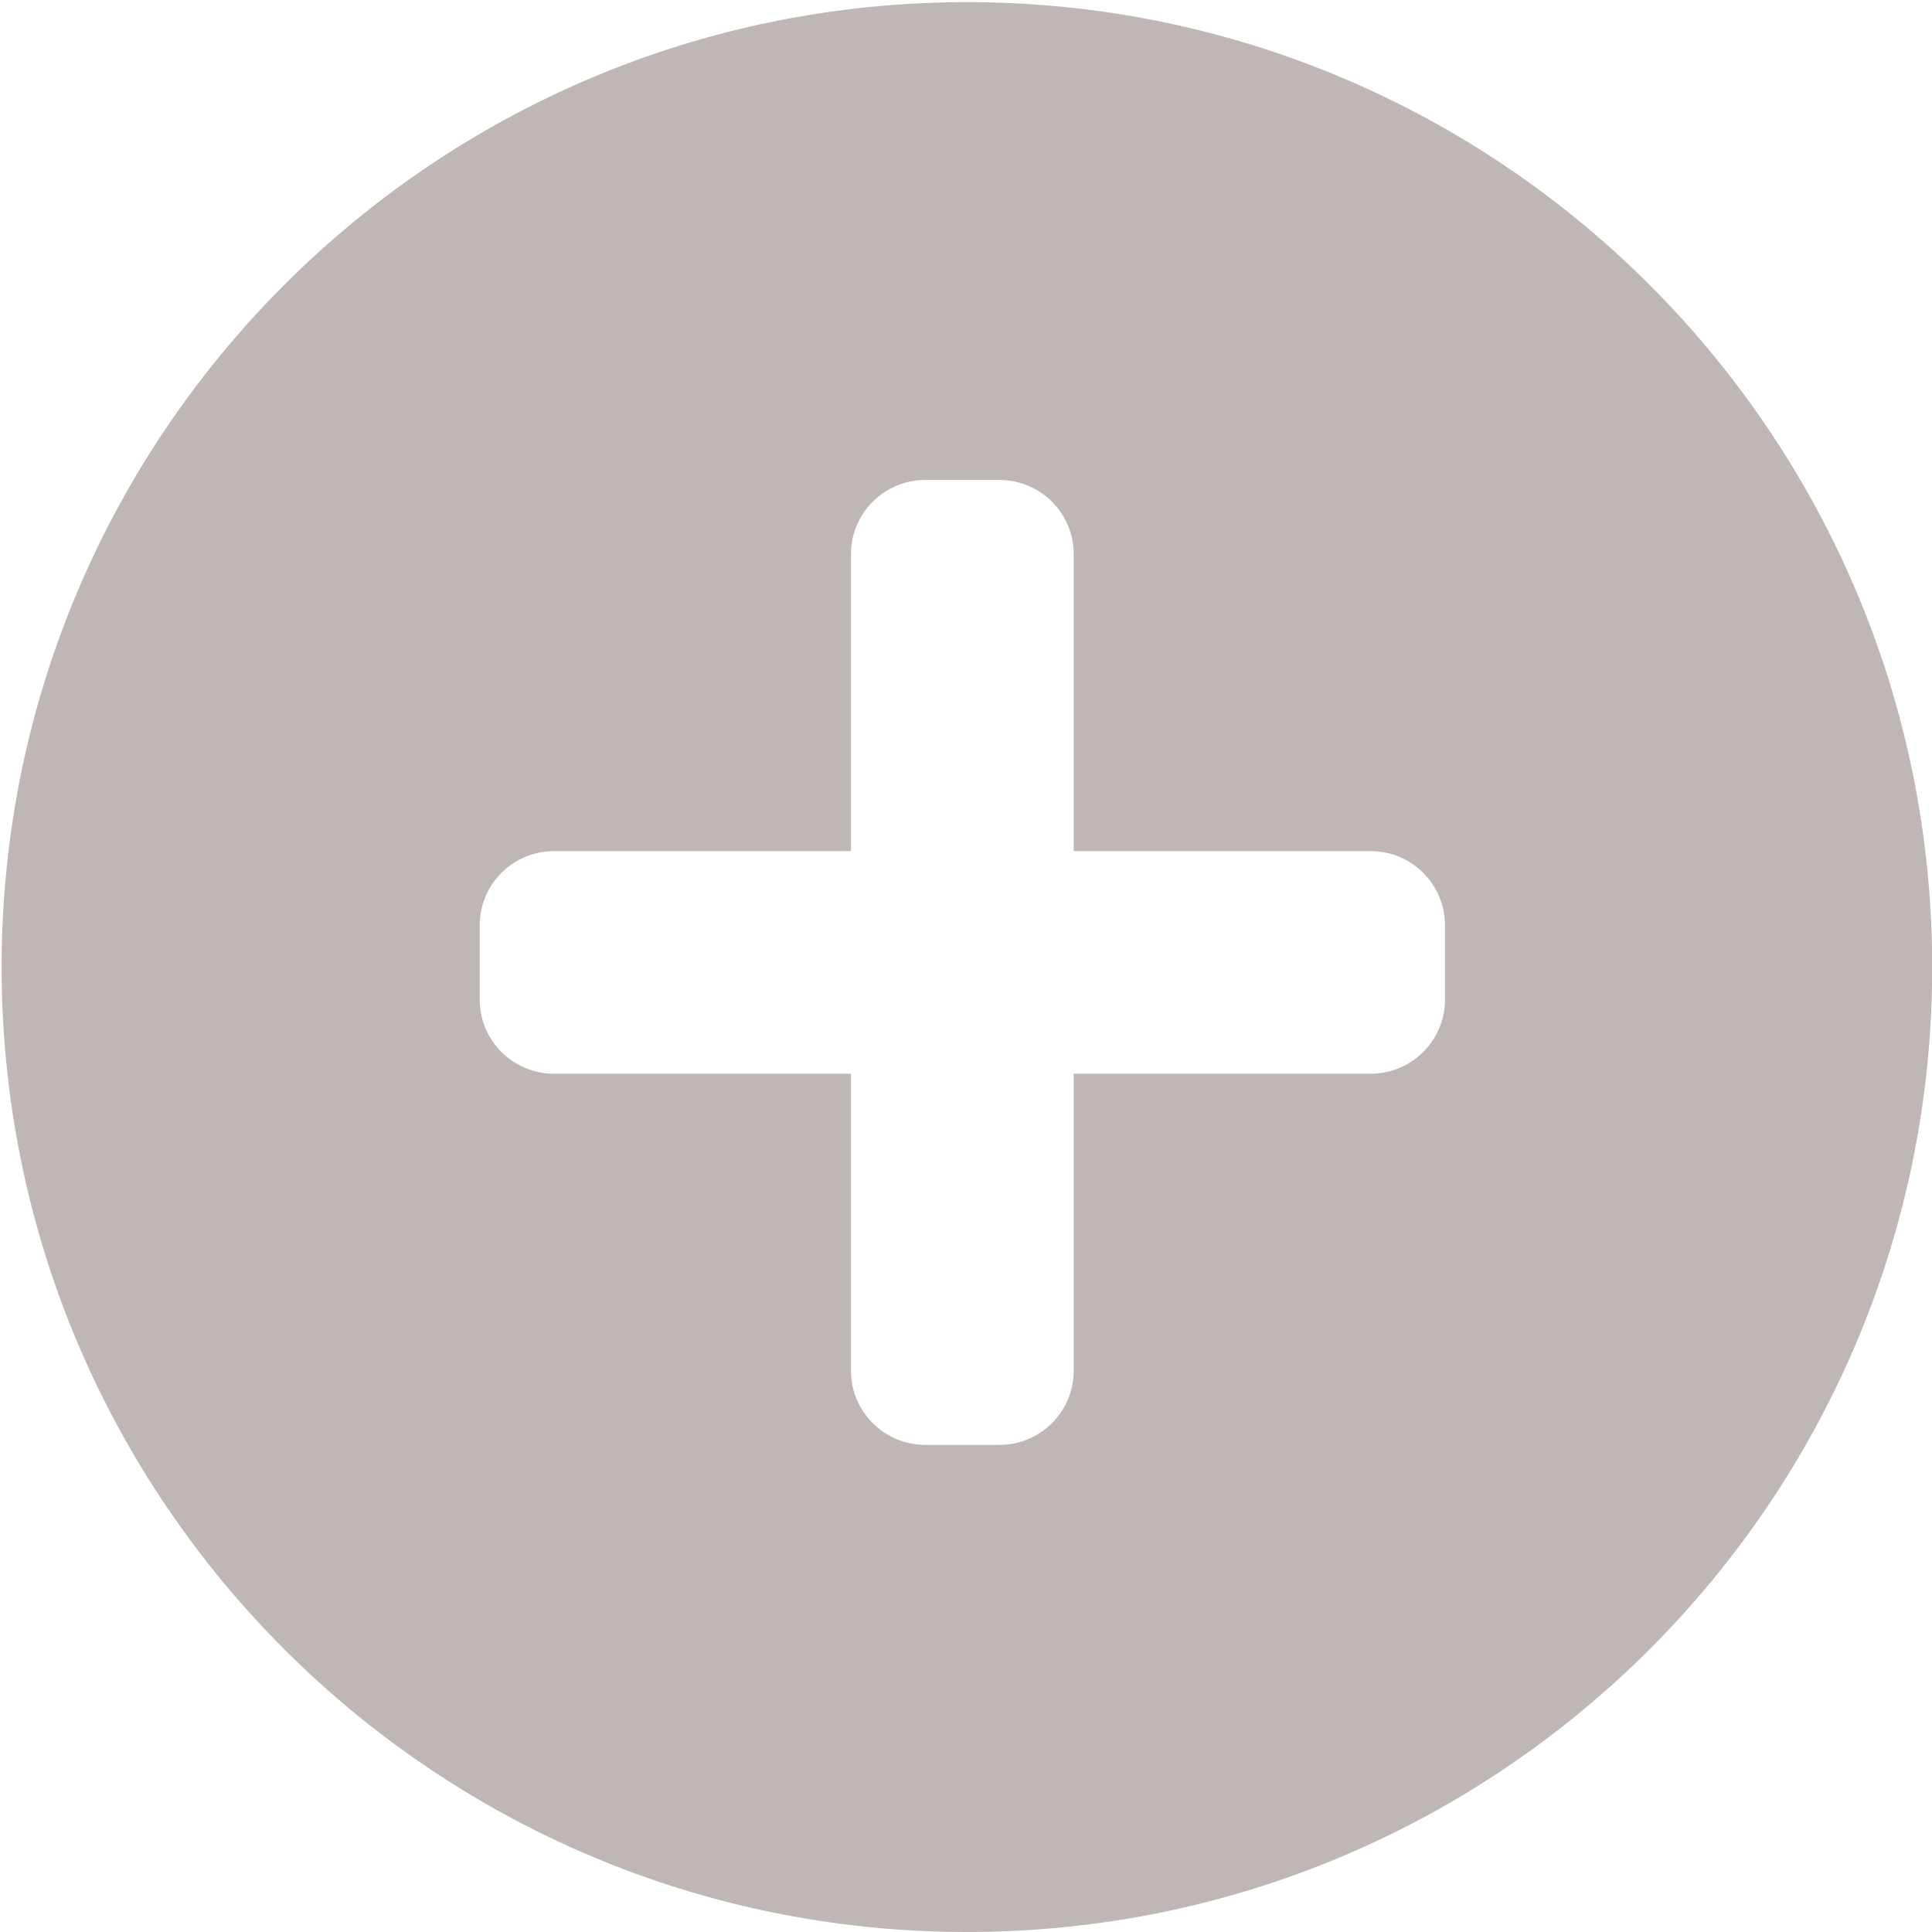 <?xml version="1.0" encoding="utf-8"?>
<!-- Generator: Adobe Illustrator 16.0.0, SVG Export Plug-In . SVG Version: 6.00 Build 0)  -->
<!DOCTYPE svg PUBLIC "-//W3C//DTD SVG 1.1//EN" "http://www.w3.org/Graphics/SVG/1.1/DTD/svg11.dtd">
<svg version="1.1" id="Calque_1" xmlns="http://www.w3.org/2000/svg" xmlns:xlink="http://www.w3.org/1999/xlink" x="0px" y="0px"
	 width="26px" height="26px" viewBox="0 0 37 37" style="enable-background:new 0 0 37 37;" xml:space="preserve">
<path style="fill-rule:evenodd;clip-rule:evenodd;fill:#bfb7b5;" d="M18.518,37C8.308,37,0.031,28.727,0.031,18.52c0-10.206,8.277-18.479,18.486-18.479
	c10.211,0,18.487,8.274,18.487,18.479C37.005,28.727,28.729,37,18.518,37z M27.673,17.721c0-0.785-0.637-1.421-1.422-1.421h-5.688
	v-5.687c0-0.785-0.637-1.421-1.422-1.421h-1.422c-0.785,0-1.422,0.637-1.422,1.421v5.687h-5.688c-0.786,0-1.422,0.637-1.422,1.421
	v1.421c0,0.785,0.636,1.421,1.422,1.421h5.688v5.687c0,0.785,0.637,1.421,1.422,1.421h1.422c0.785,0,1.422-0.636,1.422-1.421v-5.687
	h5.688c0.785,0,1.422-0.637,1.422-1.421V17.721z"/>
</svg>
